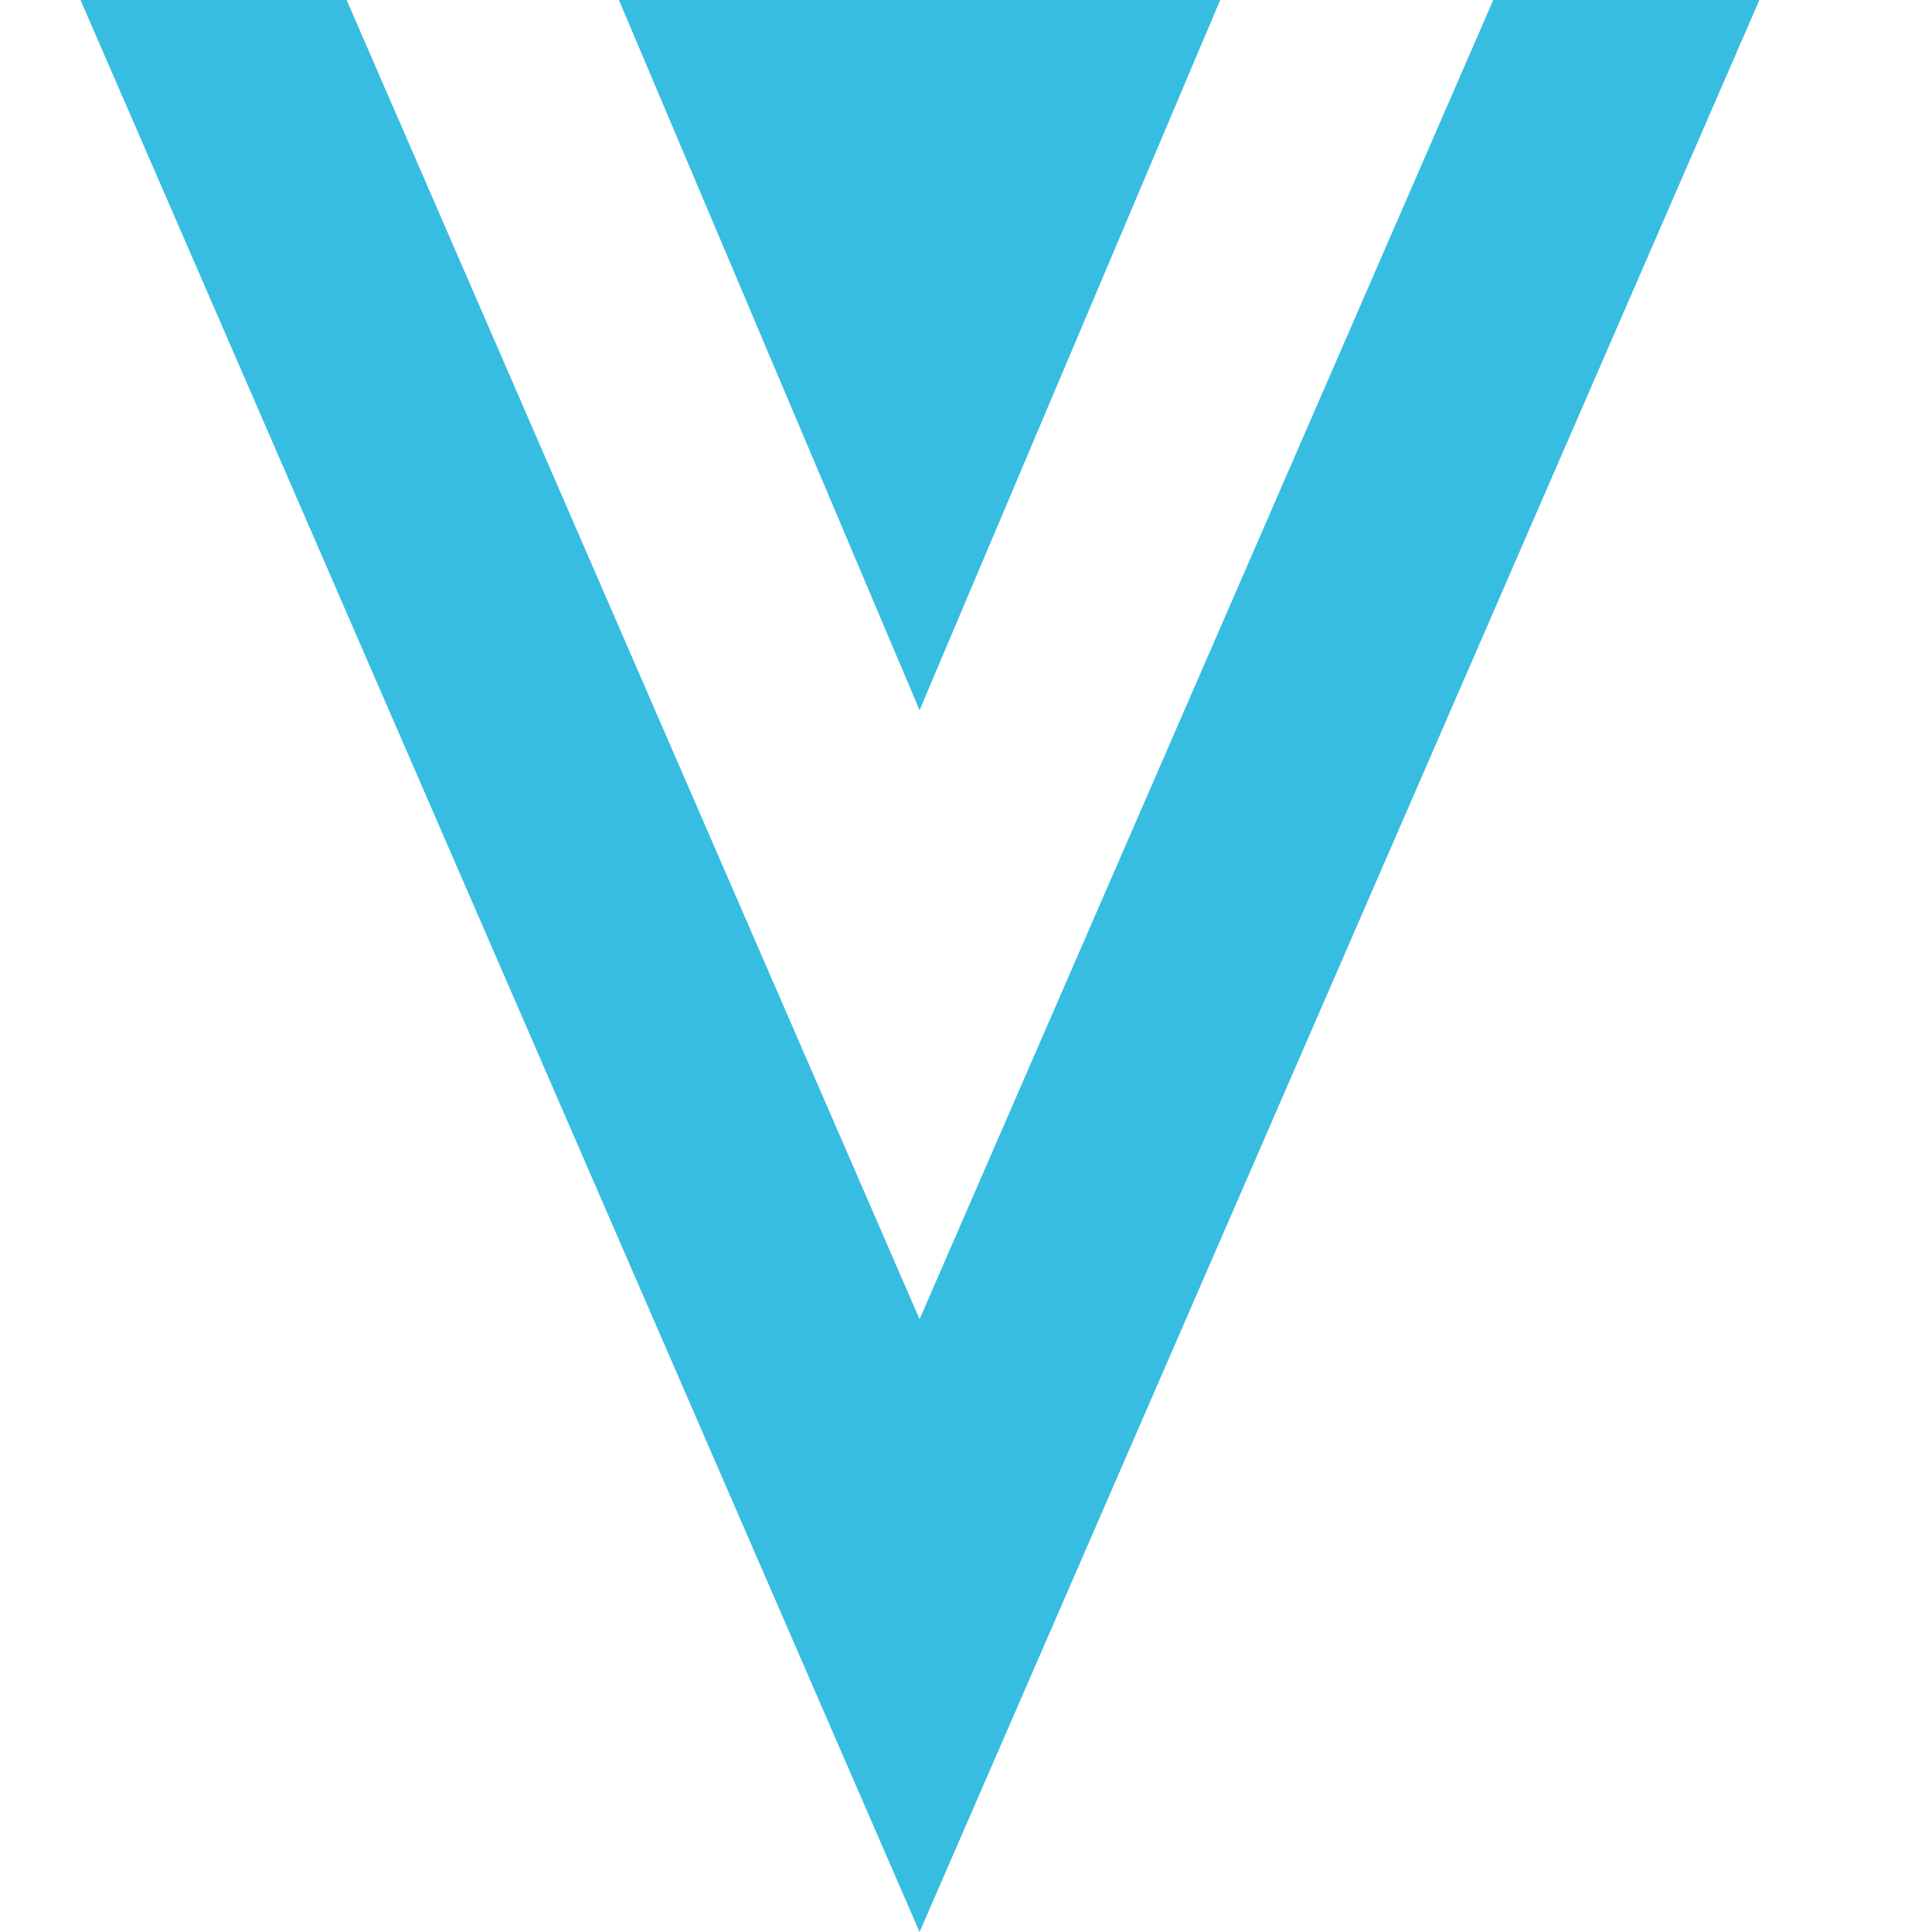 <svg width="65" height="65" viewBox="0 0 65 65" fill="none" xmlns="http://www.w3.org/2000/svg">
<path d="M50.239 0L30.938 44.383L11.662 0H2.708L30.938 65L59.193 0H50.239Z" fill="#37BDE2"/>
<path d="M30.938 23.894L41.053 0H20.823L30.938 23.894Z" fill="#37BDE2"/>
</svg>
